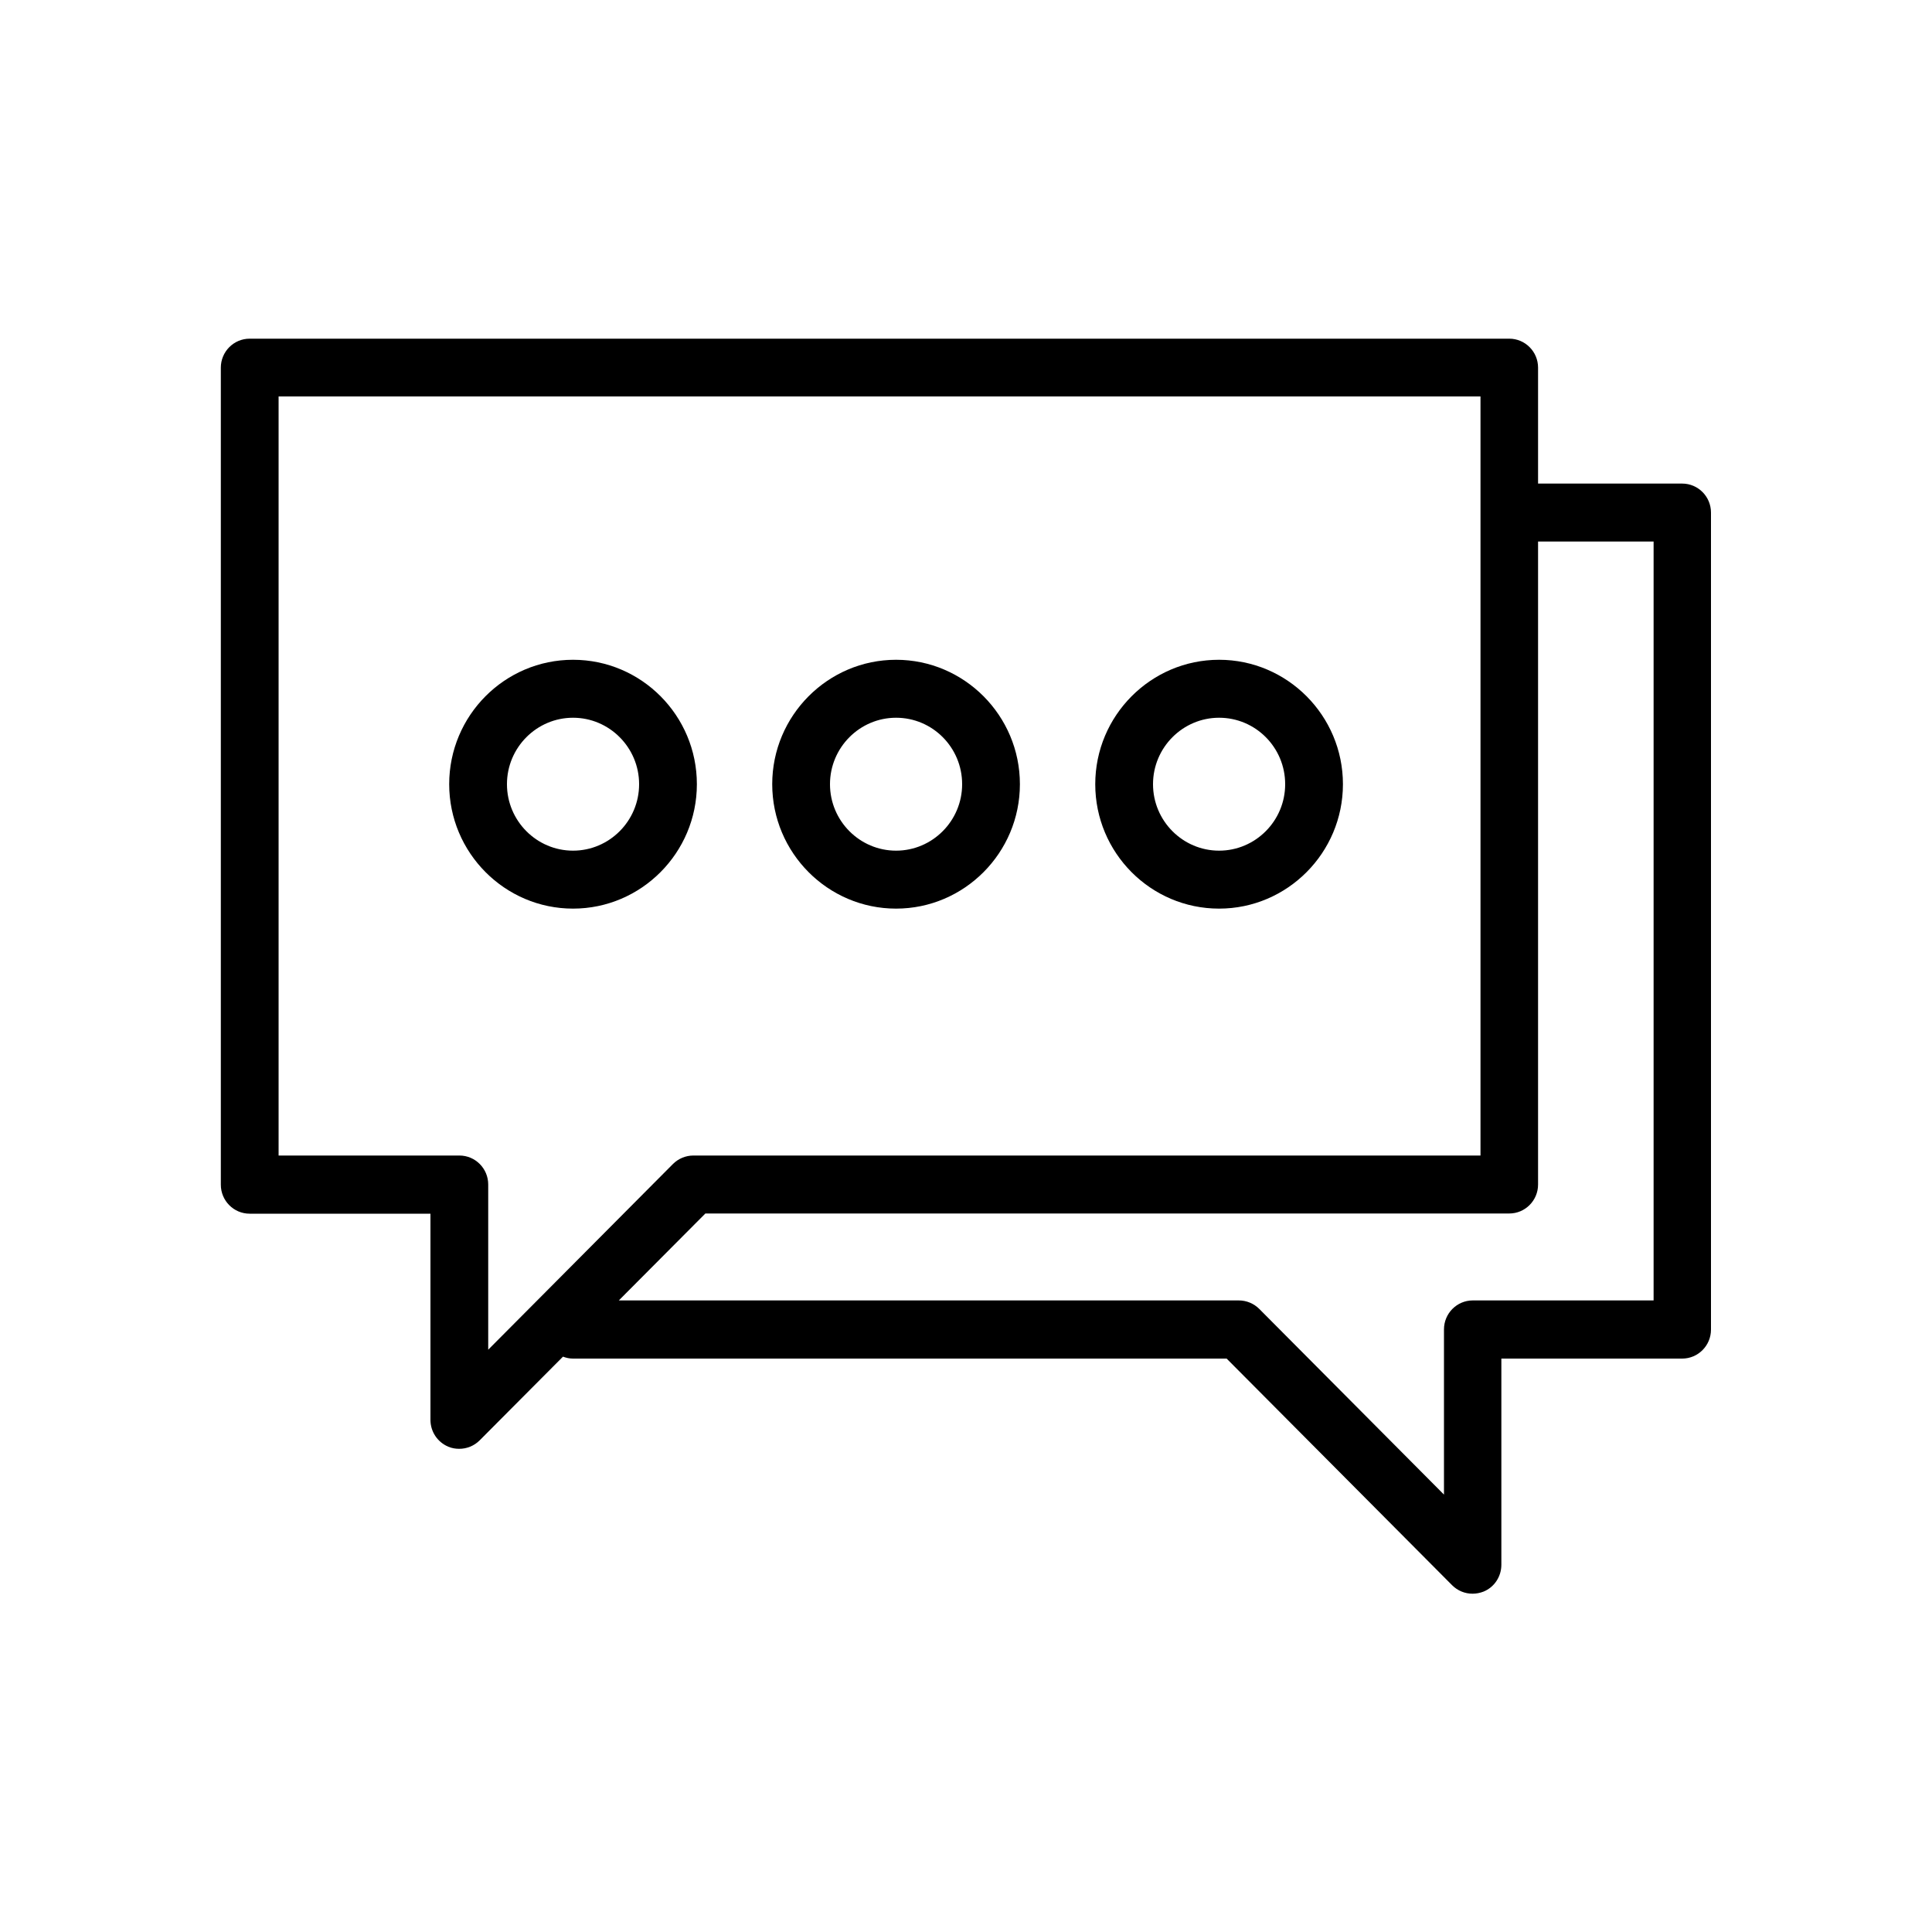 <?xml version="1.0" encoding="UTF-8"?>
<svg id="Icons" xmlns="http://www.w3.org/2000/svg" viewBox="0 0 100 100">
  <g id="Gray">
    <g>
      <path d="m63.1,47.03c3.53,0,6.41-2.89,6.41-6.44s-2.88-6.44-6.41-6.44-6.41,2.89-6.41,6.44,2.87,6.44,6.41,6.44Zm0-9.88c1.89,0,3.42,1.54,3.42,3.44s-1.54,3.44-3.42,3.44-3.42-1.54-3.42-3.44,1.54-3.44,3.42-3.44Z"/>
      <path d="m46.38,47.03c3.53,0,6.41-2.89,6.41-6.44s-2.88-6.44-6.41-6.44-6.41,2.89-6.41,6.44,2.88,6.44,6.41,6.44Zm0-9.88c1.89,0,3.42,1.54,3.42,3.44s-1.54,3.44-3.42,3.44-3.42-1.54-3.42-3.44,1.54-3.44,3.42-3.44Z"/>
      <path d="m36.07,40.59c0-3.55-2.87-6.44-6.41-6.44s-6.41,2.89-6.41,6.44,2.88,6.44,6.41,6.44,6.41-2.89,6.41-6.44Zm-9.83,0c0-1.9,1.54-3.44,3.42-3.44s3.42,1.54,3.42,3.44-1.54,3.44-3.42,3.44-3.42-1.54-3.42-3.44Z"/>
      <path d="m87.08,25.03h-7.47v-6c0-.83-.67-1.5-1.49-1.5H12.92c-.82,0-1.49.67-1.49,1.5v42.29c0,.83.67,1.5,1.49,1.5h9.36v10.67c0,.61.36,1.15.92,1.39.19.08.38.11.57.11.39,0,.77-.15,1.06-.44l4.31-4.33c.16.06.33.1.51.1h33.84l11.67,11.73c.29.29.67.44,1.06.44.19,0,.39-.04.57-.11.56-.23.92-.78.92-1.39v-10.67h9.36c.82,0,1.49-.67,1.49-1.5V26.53c0-.83-.67-1.5-1.49-1.5ZM23.78,59.81h-9.36V20.52h62.21v39.29h-40.74c-.4,0-.78.16-1.06.44l-9.56,9.61v-8.55c0-.83-.67-1.5-1.49-1.5Zm61.81,7.5h-9.36c-.82,0-1.49.67-1.49,1.5v8.55l-9.56-9.61c-.28-.28-.66-.44-1.06-.44h-32.09l4.48-4.5h41.61c.82,0,1.49-.67,1.49-1.5V28.03h5.98v39.29Z"/>
    </g>
  </g>
</svg>